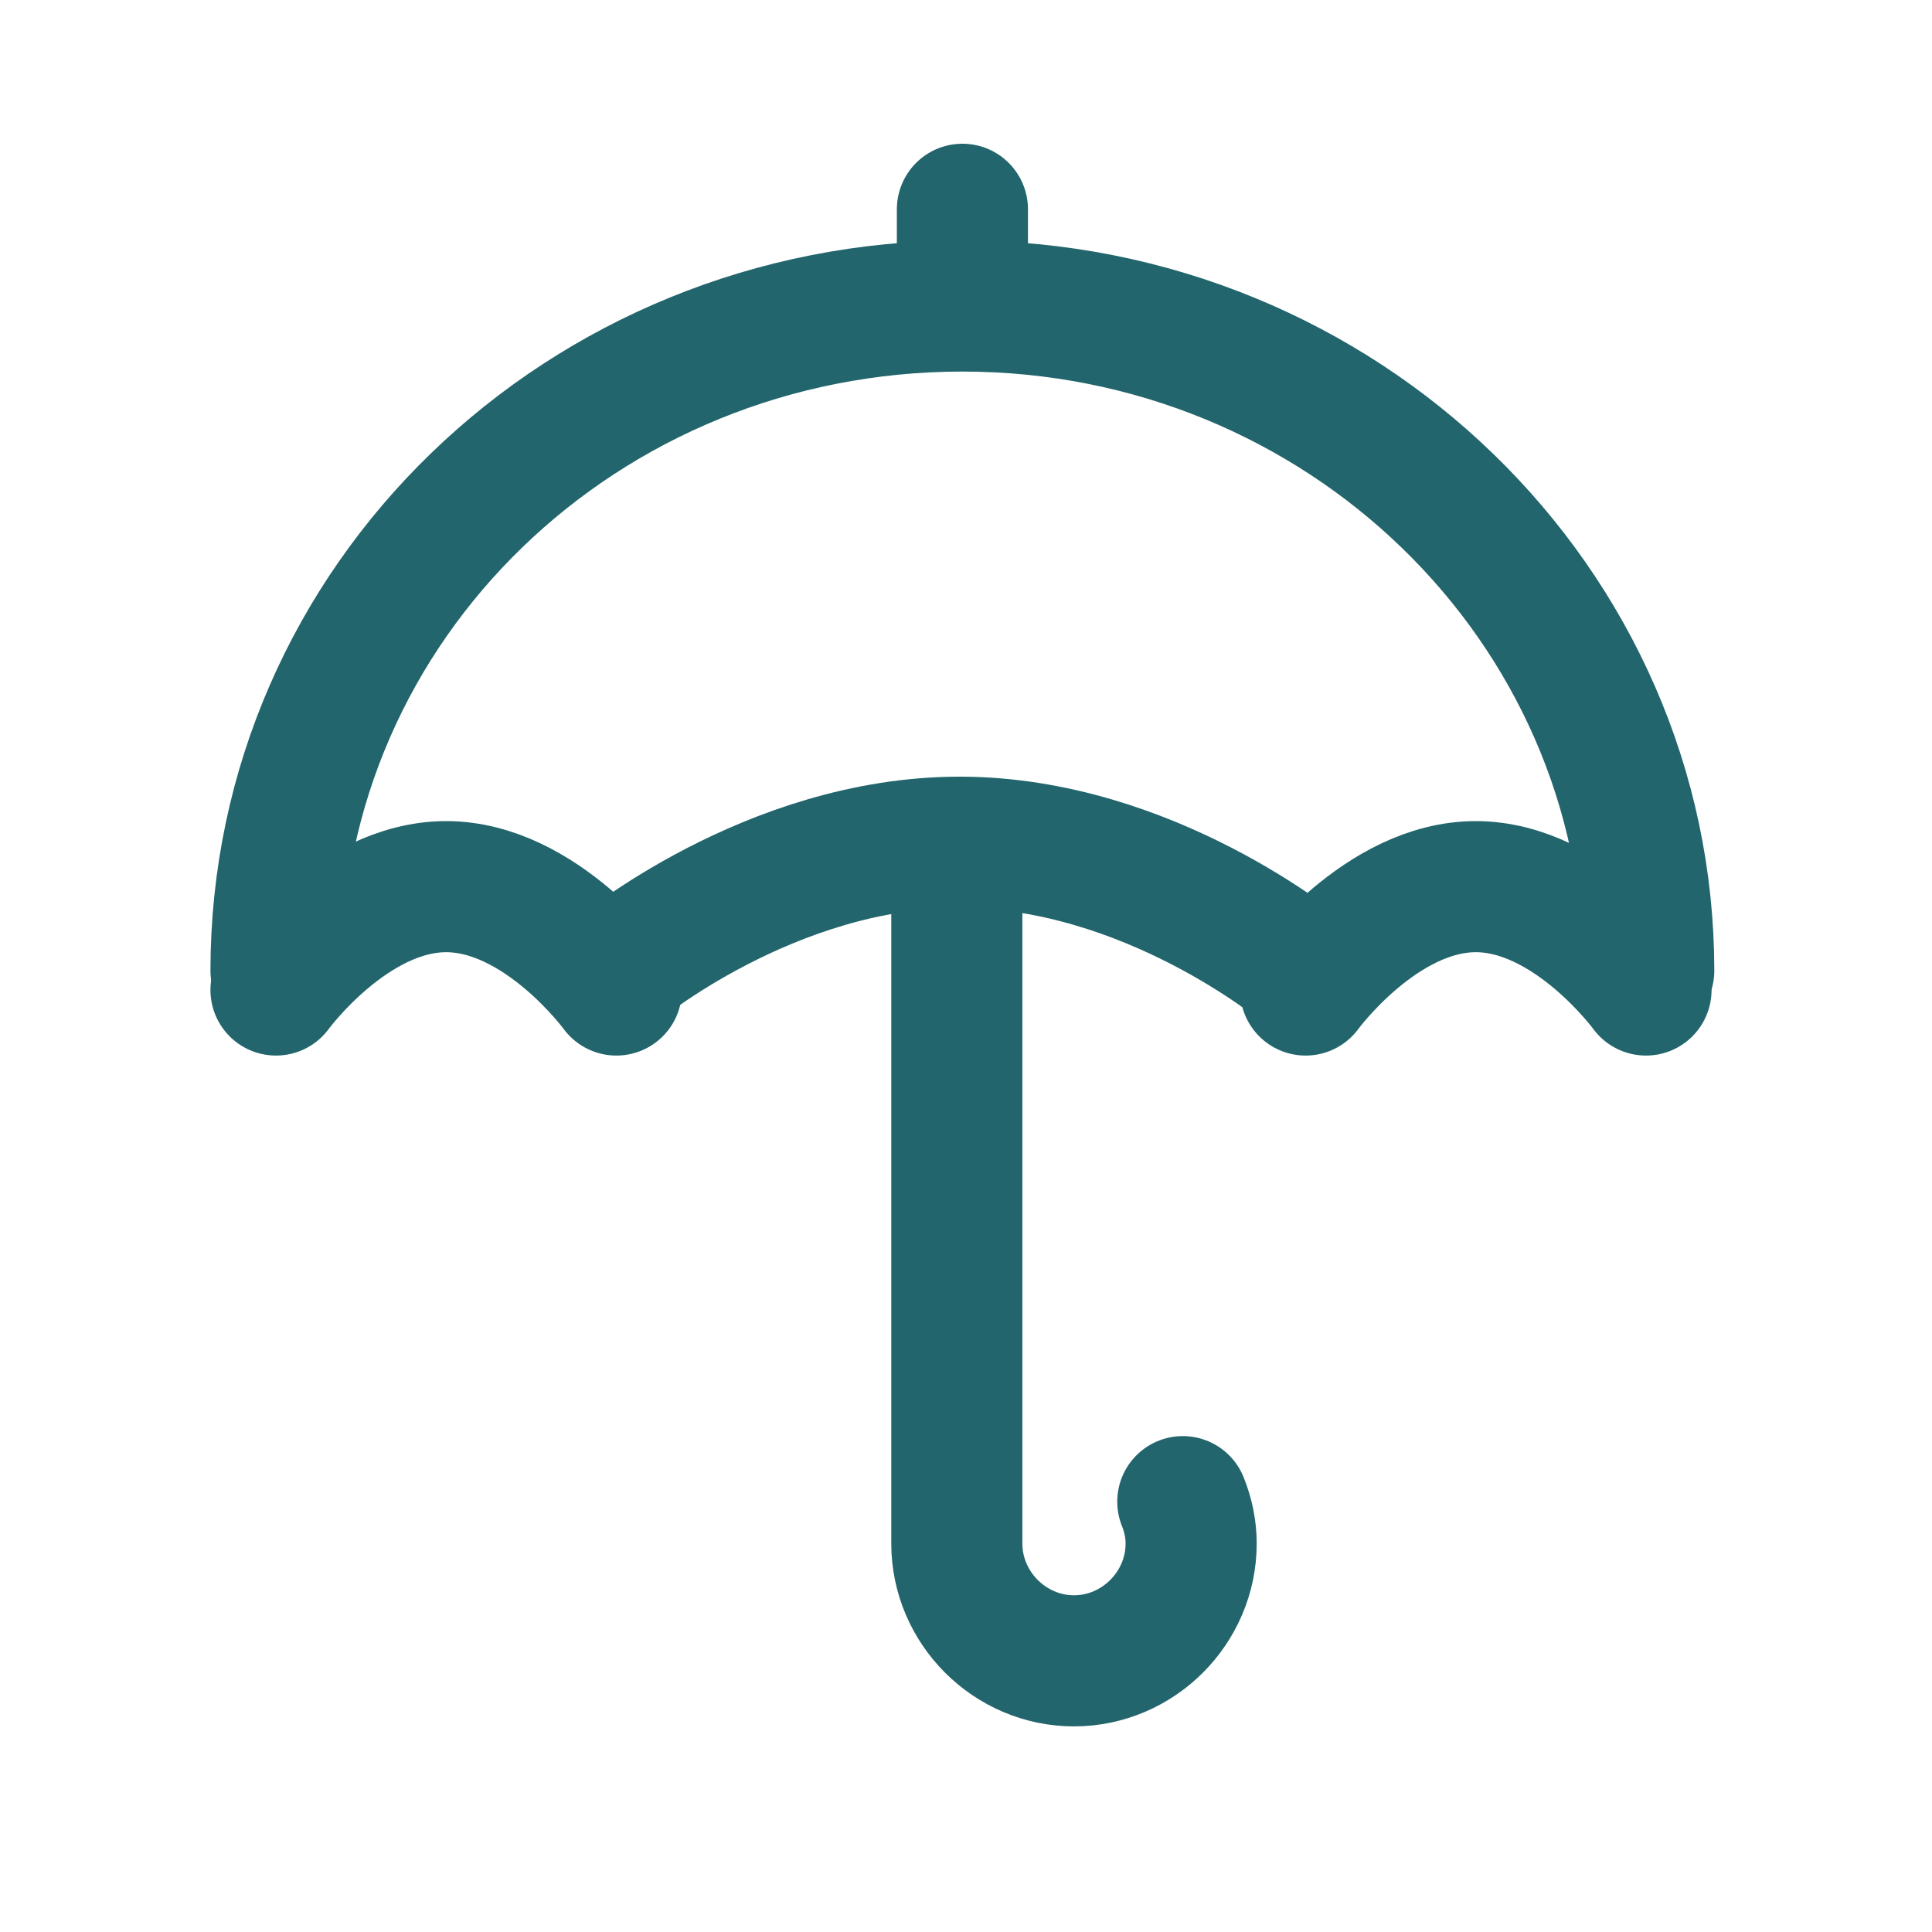 <?xml version="1.0" encoding="UTF-8"?>
<svg width="28px" height="28px" viewBox="0 0 28 28" version="1.1" xmlns="http://www.w3.org/2000/svg" xmlns:xlink="http://www.w3.org/1999/xlink">
    <title>affenzahn-icon-product-Regenschirm</title>
    <g id="affenzahn-icon-product-Regenschirm" stroke="none" stroke-width="1" fill="none" fill-rule="evenodd" stroke-linecap="round" stroke-linejoin="round">
        <path d="M4,14.068 C4,8.725 8.448,4.435 13.948,4.435 C19.447,4.435 23.895,8.766 23.895,14.068" id="Stroke-1" stroke="#22656C" stroke-width="1.9"></path>
        <path d="M8.933,14.348 C8.933,14.348 7.841,12.85 6.466,12.85 C5.091,12.85 4,14.348 4,14.348" id="Stroke-3" stroke="#22656C" stroke-width="1.9"></path>
        <path d="M18.881,14.068 C18.881,14.068 16.657,12.206 13.907,12.206 C11.157,12.206 8.933,14.068 8.933,14.068" id="Stroke-5" stroke="#22656C" stroke-width="1.9"></path>
        <path d="M23.855,14.348 C23.855,14.348 22.763,12.85 21.388,12.85 C20.013,12.85 18.922,14.348 18.922,14.348" id="Stroke-7" stroke="#22656C" stroke-width="1.9"></path>
        <path d="M17.142,21.763 C17.223,21.965 17.263,22.168 17.263,22.37 C17.263,23.301 16.495,24.07 15.565,24.07 C14.635,24.07 13.867,23.301 13.867,22.37 L13.867,12.98" id="Stroke-9" stroke="#22656C" stroke-width="1.9"></path>
        <line x1="13.948" y1="3.033" x2="13.948" y2="3.967" id="Stroke-11" stroke="#22656C" stroke-width="1.9"></line>
    </g>
</svg>